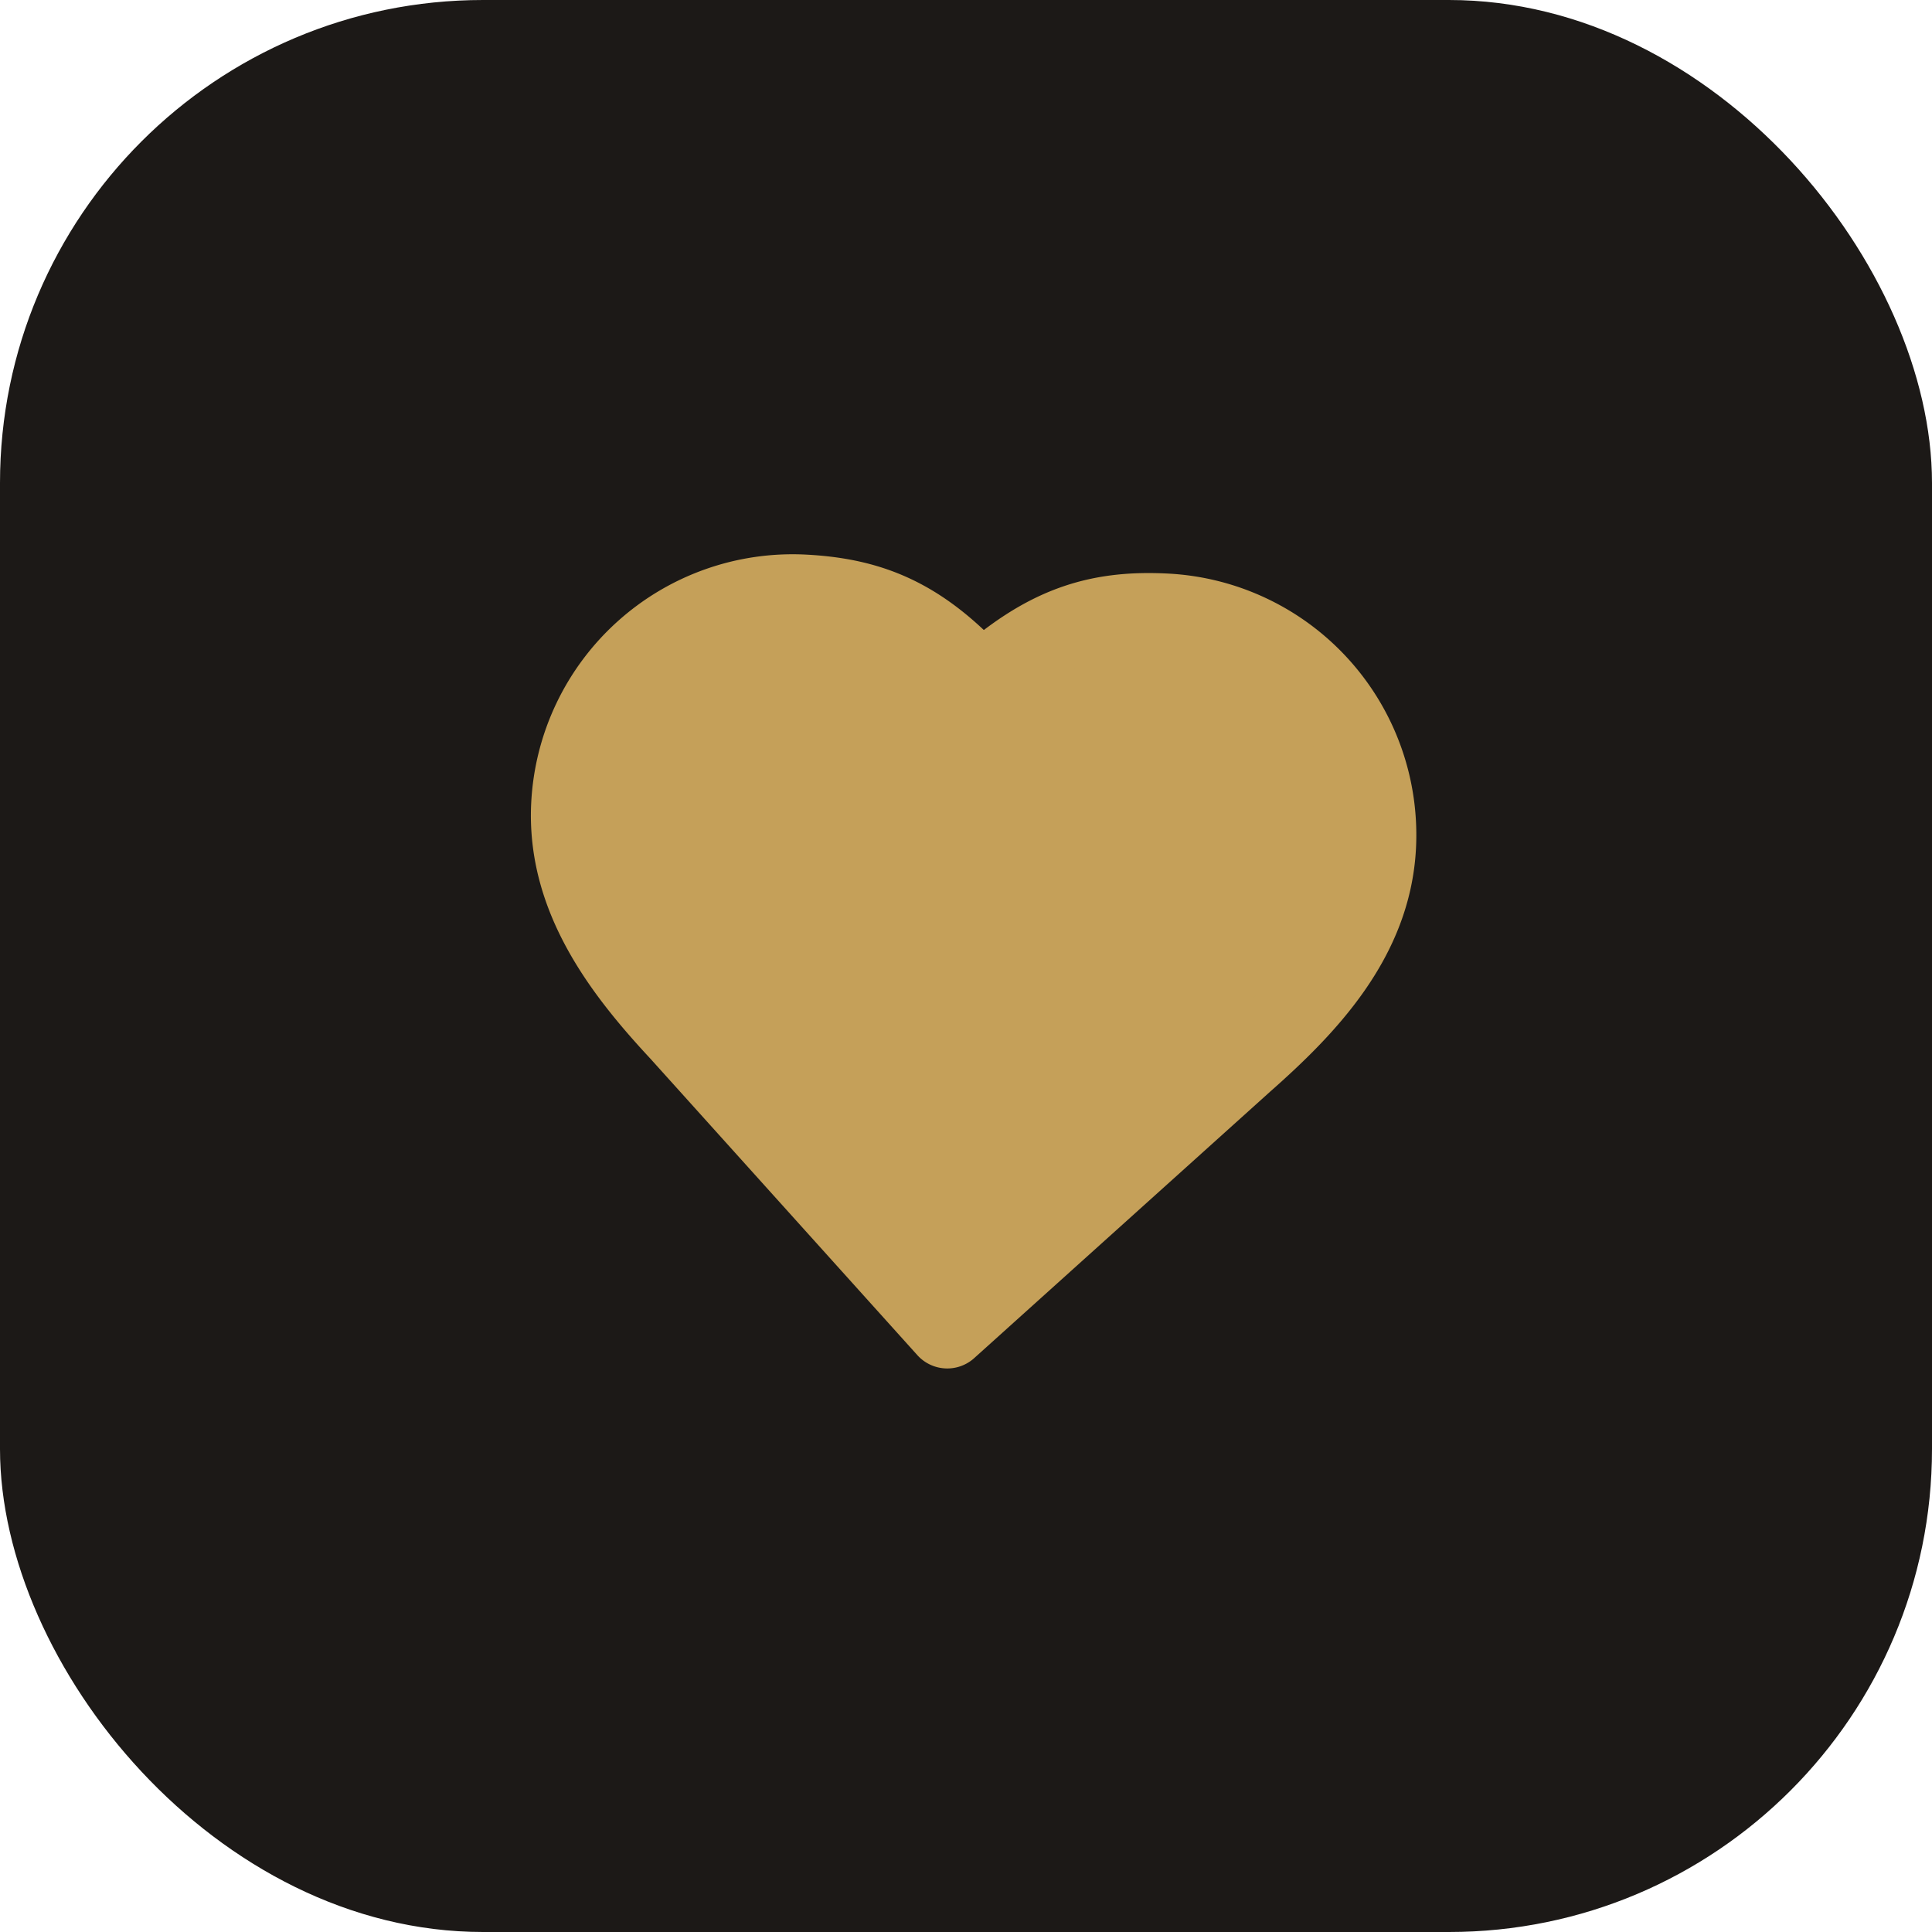 <svg width="32" height="32" viewBox="0 0 32 32" xmlns="http://www.w3.org/2000/svg">
  <rect width="32" height="32" rx="8" fill="#1c1917" />
  <g transform="rotate(3, 16, 16)">
    <g transform="translate(8, 8) scale(0.667)">
      <path d="M19 14c1.49-1.46 3-3.21 3-5.5A5.5 5.5 0 0 0 16.5 3c-1.76 0-3 .5-4.5 2-1.5-1.5-2.74-2-4.5-2A5.5 5.5 0 0 0 2 8.5c0 2.3 1.5 4.05 3 5.5l7 7Z" fill="#C5A059" stroke="#C5A059" stroke-width="2" stroke-linecap="round" stroke-linejoin="round"/>
    </g>
  </g>
</svg>